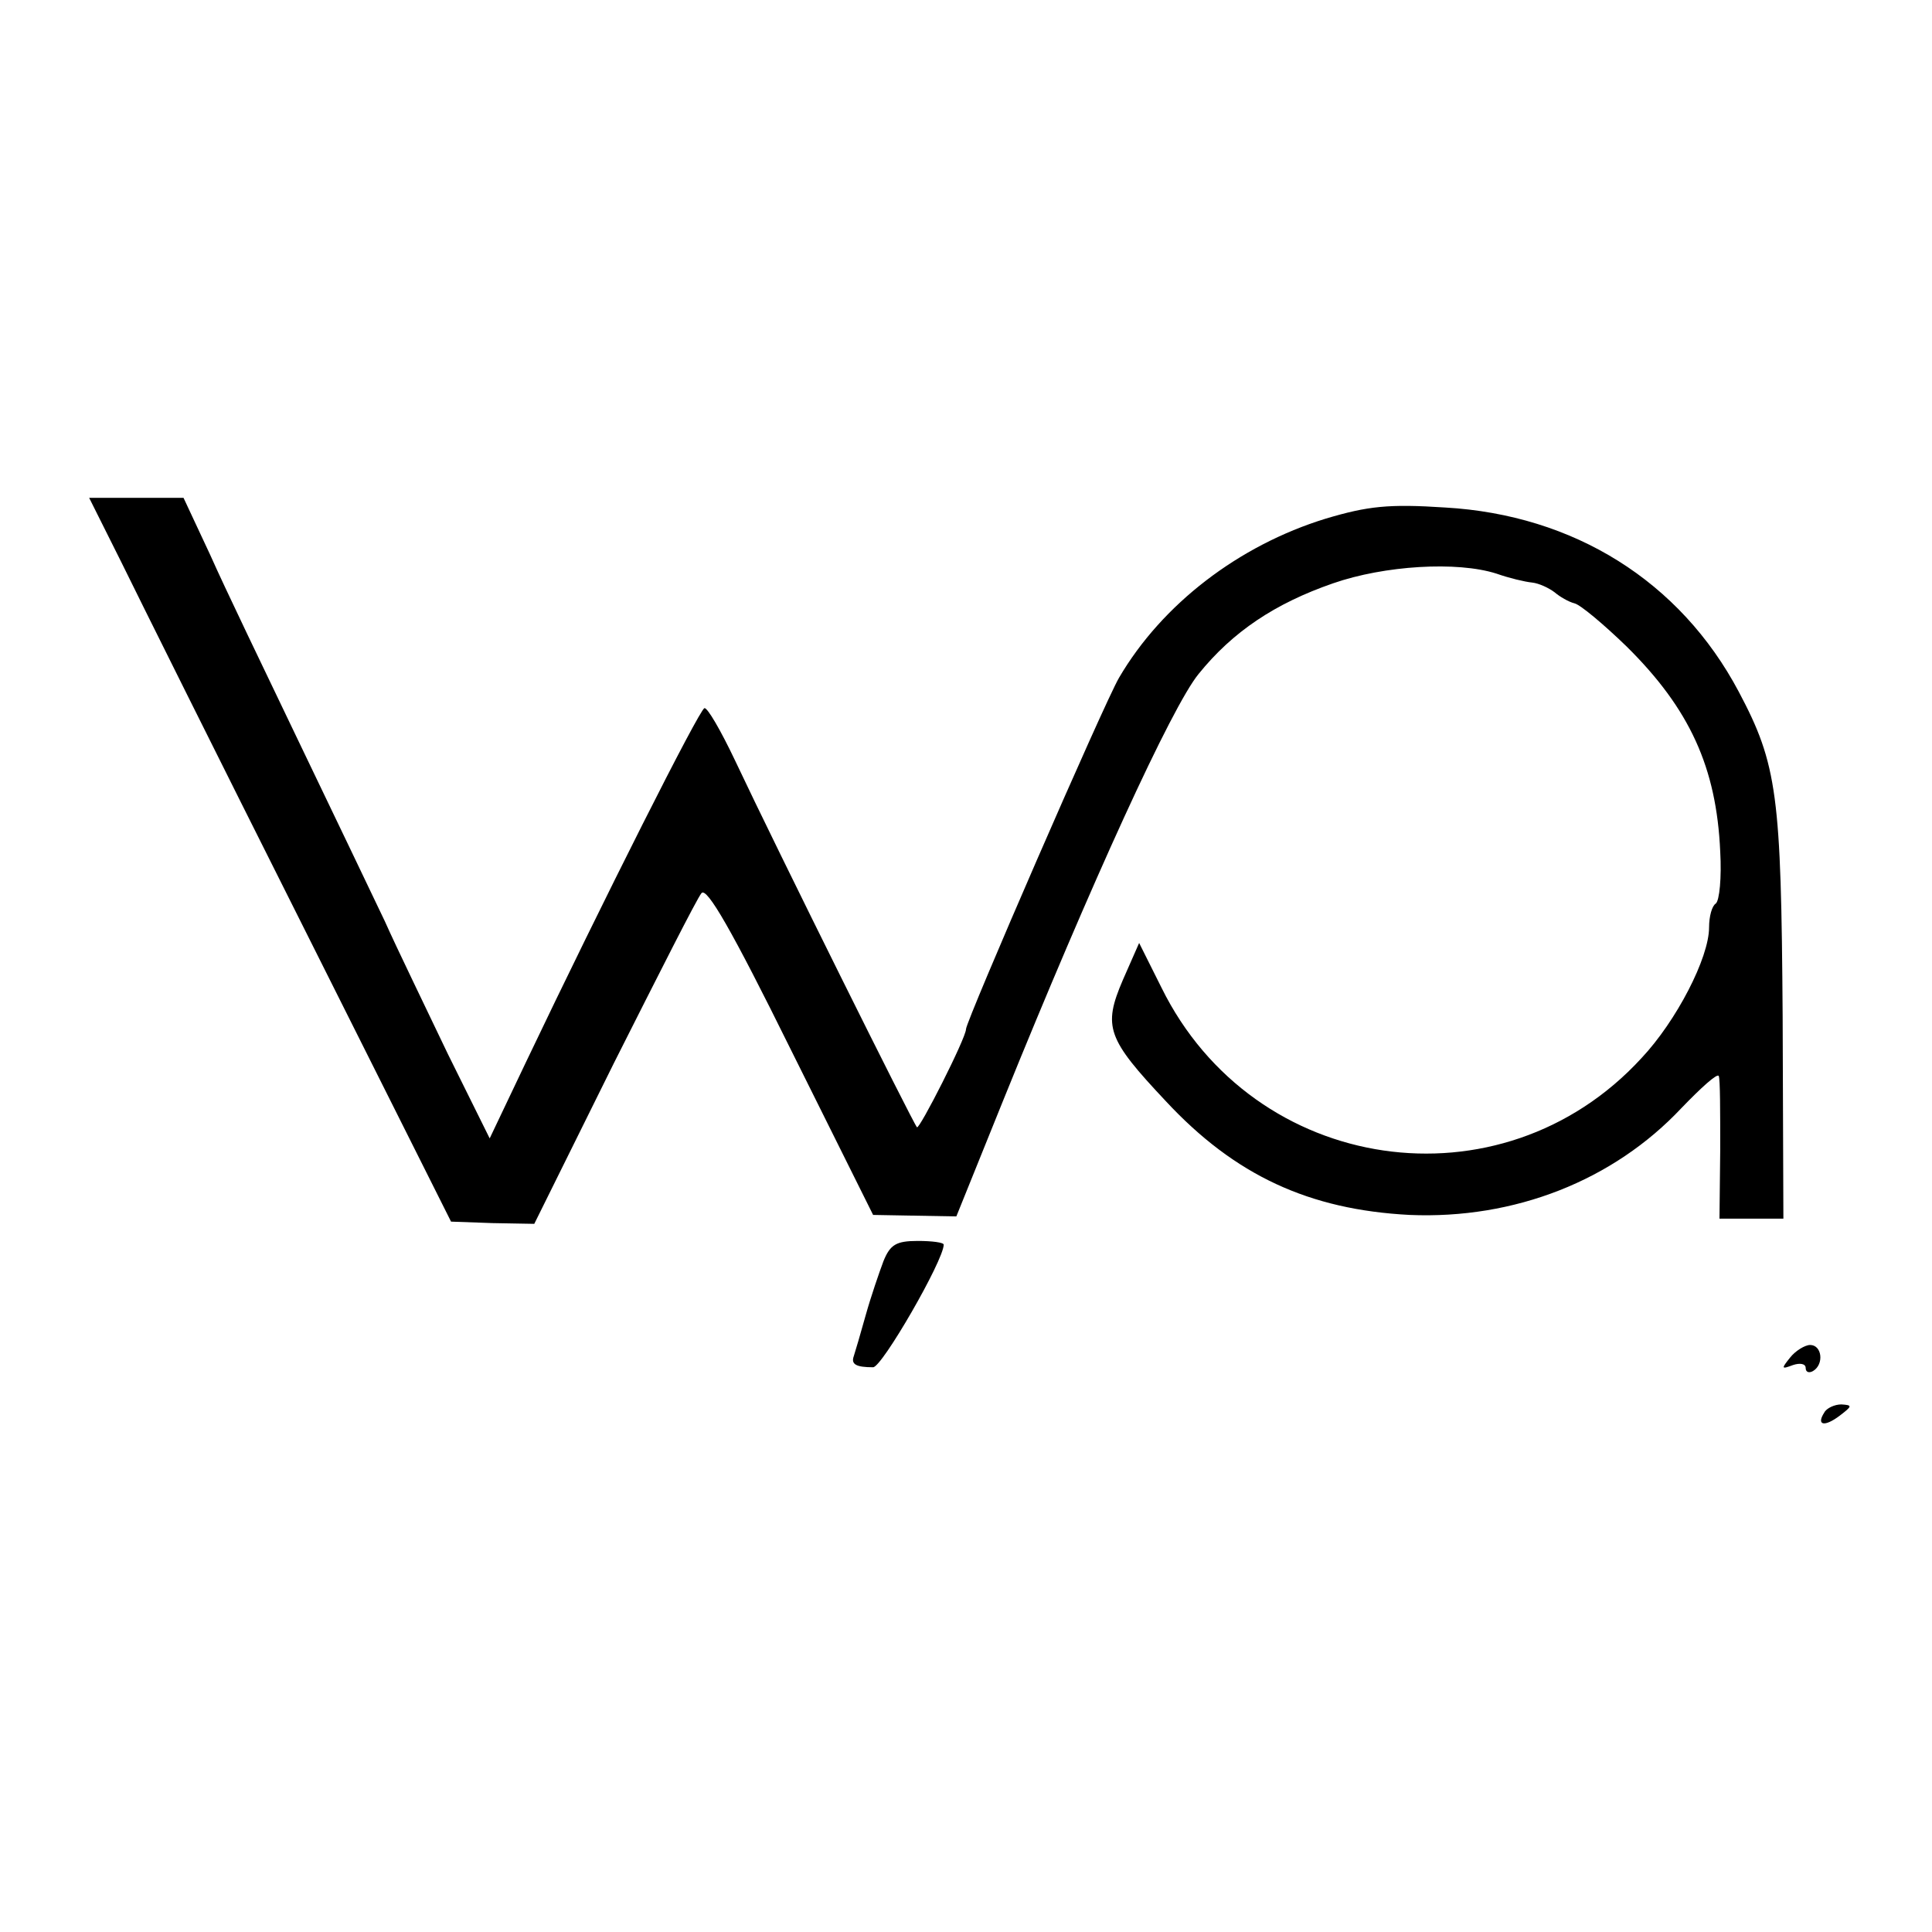 <?xml version="1.0" standalone="no"?>
<!DOCTYPE svg PUBLIC "-//W3C//DTD SVG 20010904//EN"
 "http://www.w3.org/TR/2001/REC-SVG-20010904/DTD/svg10.dtd">
<svg version="1.0" xmlns="http://www.w3.org/2000/svg"
 width="260pt" height="260pt" viewBox="0 0 260 260"
 preserveAspectRatio="xMidYMid meet">
<g transform="translate(0,260) scale(0.1,-0.1)"
fill="#000000" stroke="none">
<path d="M163 1844 c23 -47 132 -266 243 -487 l201 -401 56 -2 56 -1 107 216
c60 119 112 222 118 229 7 9 41 -50 120 -210 l111 -223 56 -1 56 -1 63 156
c119 294 227 530 263 574 46 57 103 95 181 122 69 24 167 30 220 13 17 -6 38
-11 48 -12 9 -1 22 -7 30 -13 7 -6 19 -13 27 -15 8 -2 39 -28 70 -58 85 -84
121 -163 126 -276 2 -35 -1 -66 -6 -70 -5 -3 -9 -17 -9 -32 0 -41 -44 -126
-91 -176 -189 -206 -522 -157 -646 95 l-30 60 -22 -50 c-27 -63 -21 -79 58
-163 93 -100 193 -146 328 -153 141 -6 274 46 366 144 26 27 48 47 50 43 2 -4
2 -49 2 -99 l-1 -93 43 0 43 0 -1 273 c-2 297 -7 338 -59 436 -79 149 -222
238 -395 248 -76 5 -104 2 -161 -15 -117 -36 -220 -115 -278 -214 -20 -34
-206 -462 -206 -473 0 -12 -63 -136 -66 -132 -5 5 -187 371 -245 494 -19 40
-37 71 -41 70 -7 -2 -136 -258 -240 -476 l-49 -103 -56 113 c-30 63 -69 143
-85 179 -17 36 -69 144 -115 240 -46 96 -101 210 -120 253 l-36 77 -64 0 -63
0 43 -86z"/>
<path d="M1189 903 c-6 -16 -17 -48 -24 -73 -7 -25 -14 -49 -16 -55 -4 -11 3
-15 26 -15 12 0 95 144 95 165 0 3 -16 5 -35 5 -29 0 -37 -5 -46 -27z"/>
<path d="M2409 773 c-12 -15 -12 -16 4 -10 9 3 17 2 17 -4 0 -6 5 -7 10 -4 15
9 12 35 -4 35 -7 0 -20 -8 -27 -17z"/>
<path d="M2455 699 c-11 -17 0 -20 21 -4 17 13 17 14 2 15 -9 0 -20 -5 -23
-11z"/>
</g>
</svg>
